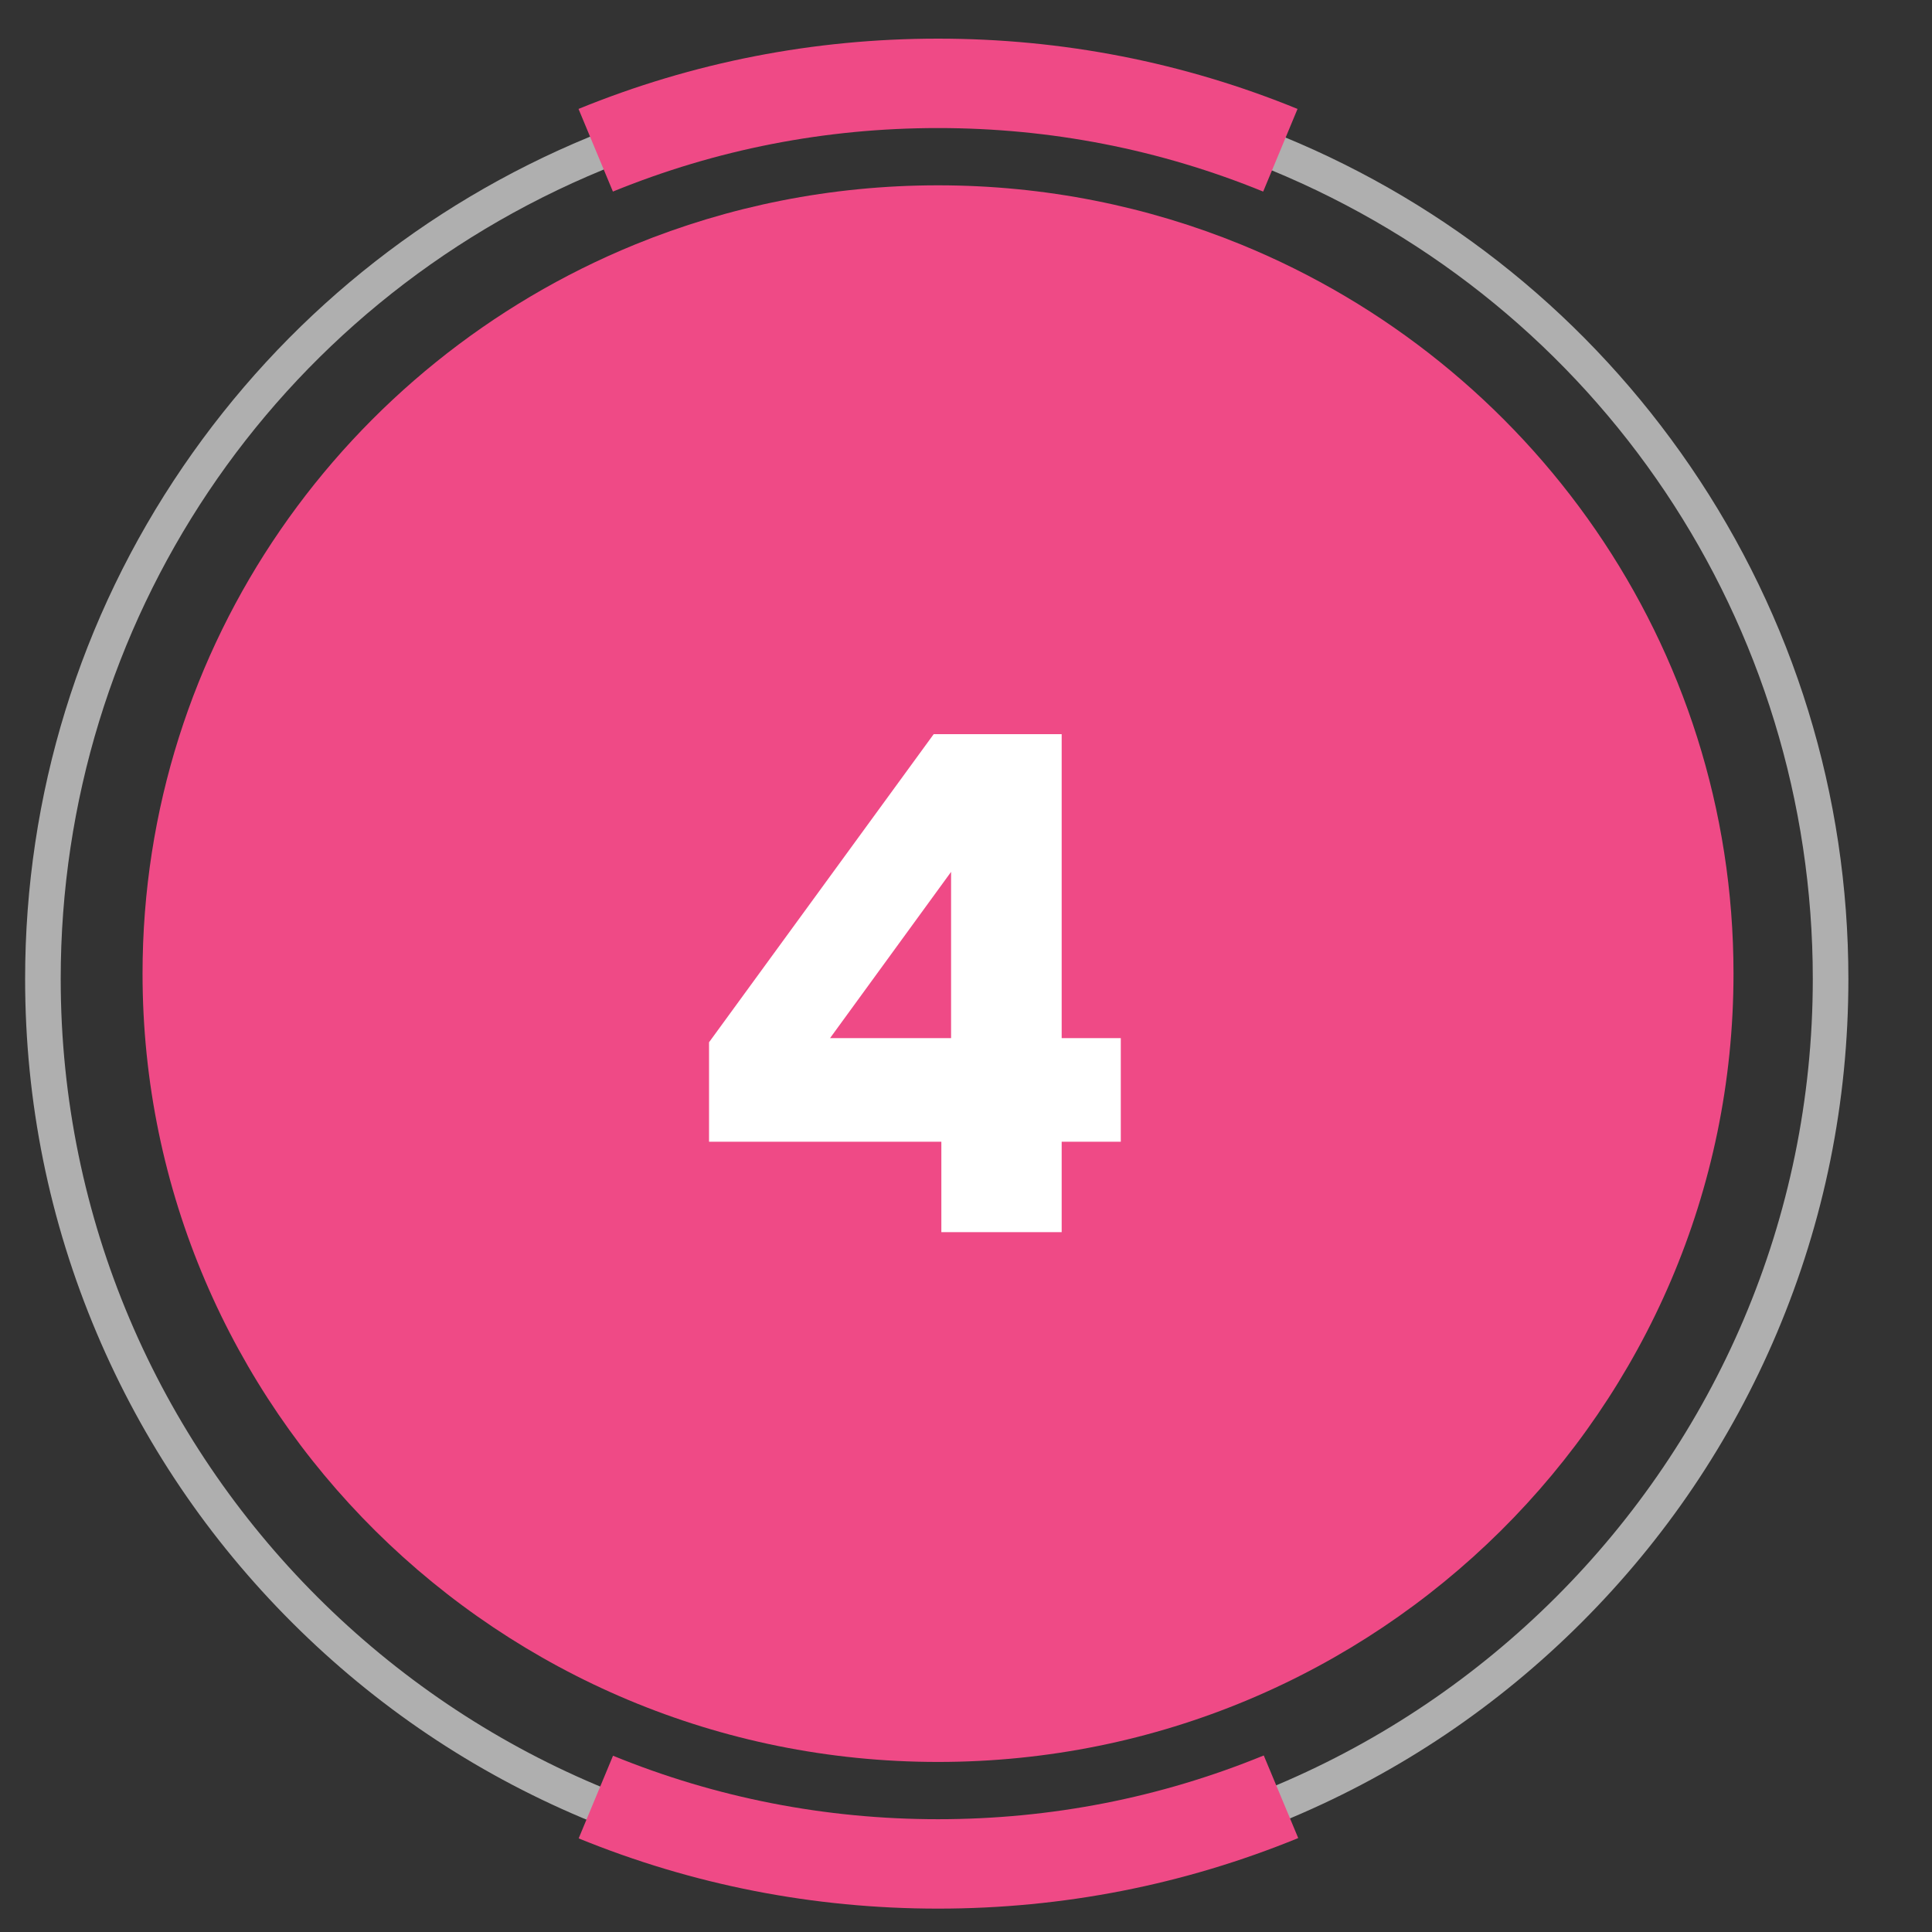 <svg xmlns="http://www.w3.org/2000/svg" width="50" height="50" viewBox="0 0 50 50">
  <rect x="0" y="0" width="50" height="50" fill="#333333" stroke="none"/>
  <g fill="none" fill-rule="evenodd">
    <path fill="#AFAFAF" stroke="#AFAFAF" stroke-width=".7" d="M24.243,48.323 C11.549,48.323 1.221,38.01 1.221,25.334 C1.221,15.984 6.815,7.638 15.471,4.072 C18.256,2.926 21.207,2.344 24.243,2.344 C27.279,2.344 30.231,2.926 33.015,4.072 C41.672,7.637 47.265,15.983 47.265,25.334 C47.265,38.01 36.938,48.323 24.243,48.323 M43.46,12.272 C40.888,8.506 37.305,5.6 33.1,3.868 C30.288,2.71 27.308,2.124 24.243,2.124 C21.178,2.124 18.198,2.71 15.387,3.868 C11.181,5.6 7.599,8.506 5.027,12.272 C2.393,16.129 1,20.646 1,25.334 C1,28.467 1.615,31.507 2.827,34.368 C3.997,37.132 5.673,39.614 7.808,41.746 C9.943,43.878 12.428,45.551 15.196,46.72 C18.062,47.931 21.105,48.544 24.243,48.544 C27.381,48.544 30.425,47.931 33.291,46.72 C36.059,45.551 38.544,43.878 40.679,41.746 C42.813,39.614 44.489,37.132 45.66,34.368 C46.872,31.507 47.486,28.467 47.486,25.334 C47.486,20.646 46.094,16.129 43.46,12.272"/>
    <path fill="#EF4A86" d="M32.121,6.329 C29.703,5.341 27.054,4.796 24.276,4.796 C21.499,4.796 18.85,5.341 16.432,6.329 C8.953,9.386 3.689,16.682 3.689,25.197 C3.689,36.464 12.907,45.599 24.276,45.599 C35.647,45.599 44.863,36.464 44.863,25.197 C44.863,16.682 39.6,9.386 32.121,6.329 M24.276,47.081 C21.364,47.081 18.534,46.529 15.865,45.438 L14.976,47.577 C17.928,48.783 21.057,49.395 24.276,49.395 C27.503,49.395 30.64,48.78 33.598,47.569 L32.706,45.431 C30.032,46.526 27.196,47.081 24.276,47.081 M15.862,4.958 L14.972,2.819 C17.926,1.612 21.057,1 24.276,1 C27.496,1 30.626,1.612 33.58,2.819 L32.691,4.958 C30.02,3.867 27.189,3.314 24.276,3.314 C21.363,3.314 18.532,3.867 15.862,4.958"/>
    <path fill="#FFF" fill-rule="nonzero" d="M27.476,31.888 L27.476,29.548 L29.006,29.548 L29.006,26.866 L27.476,26.866 L27.476,19 L24.164,19 L18.35,26.974 L18.35,29.548 L24.362,29.548 L24.362,31.888 L27.476,31.888 Z M24.614,26.866 L21.482,26.866 L24.614,22.564 L24.614,26.866 Z"/>
  </g>
</svg>
